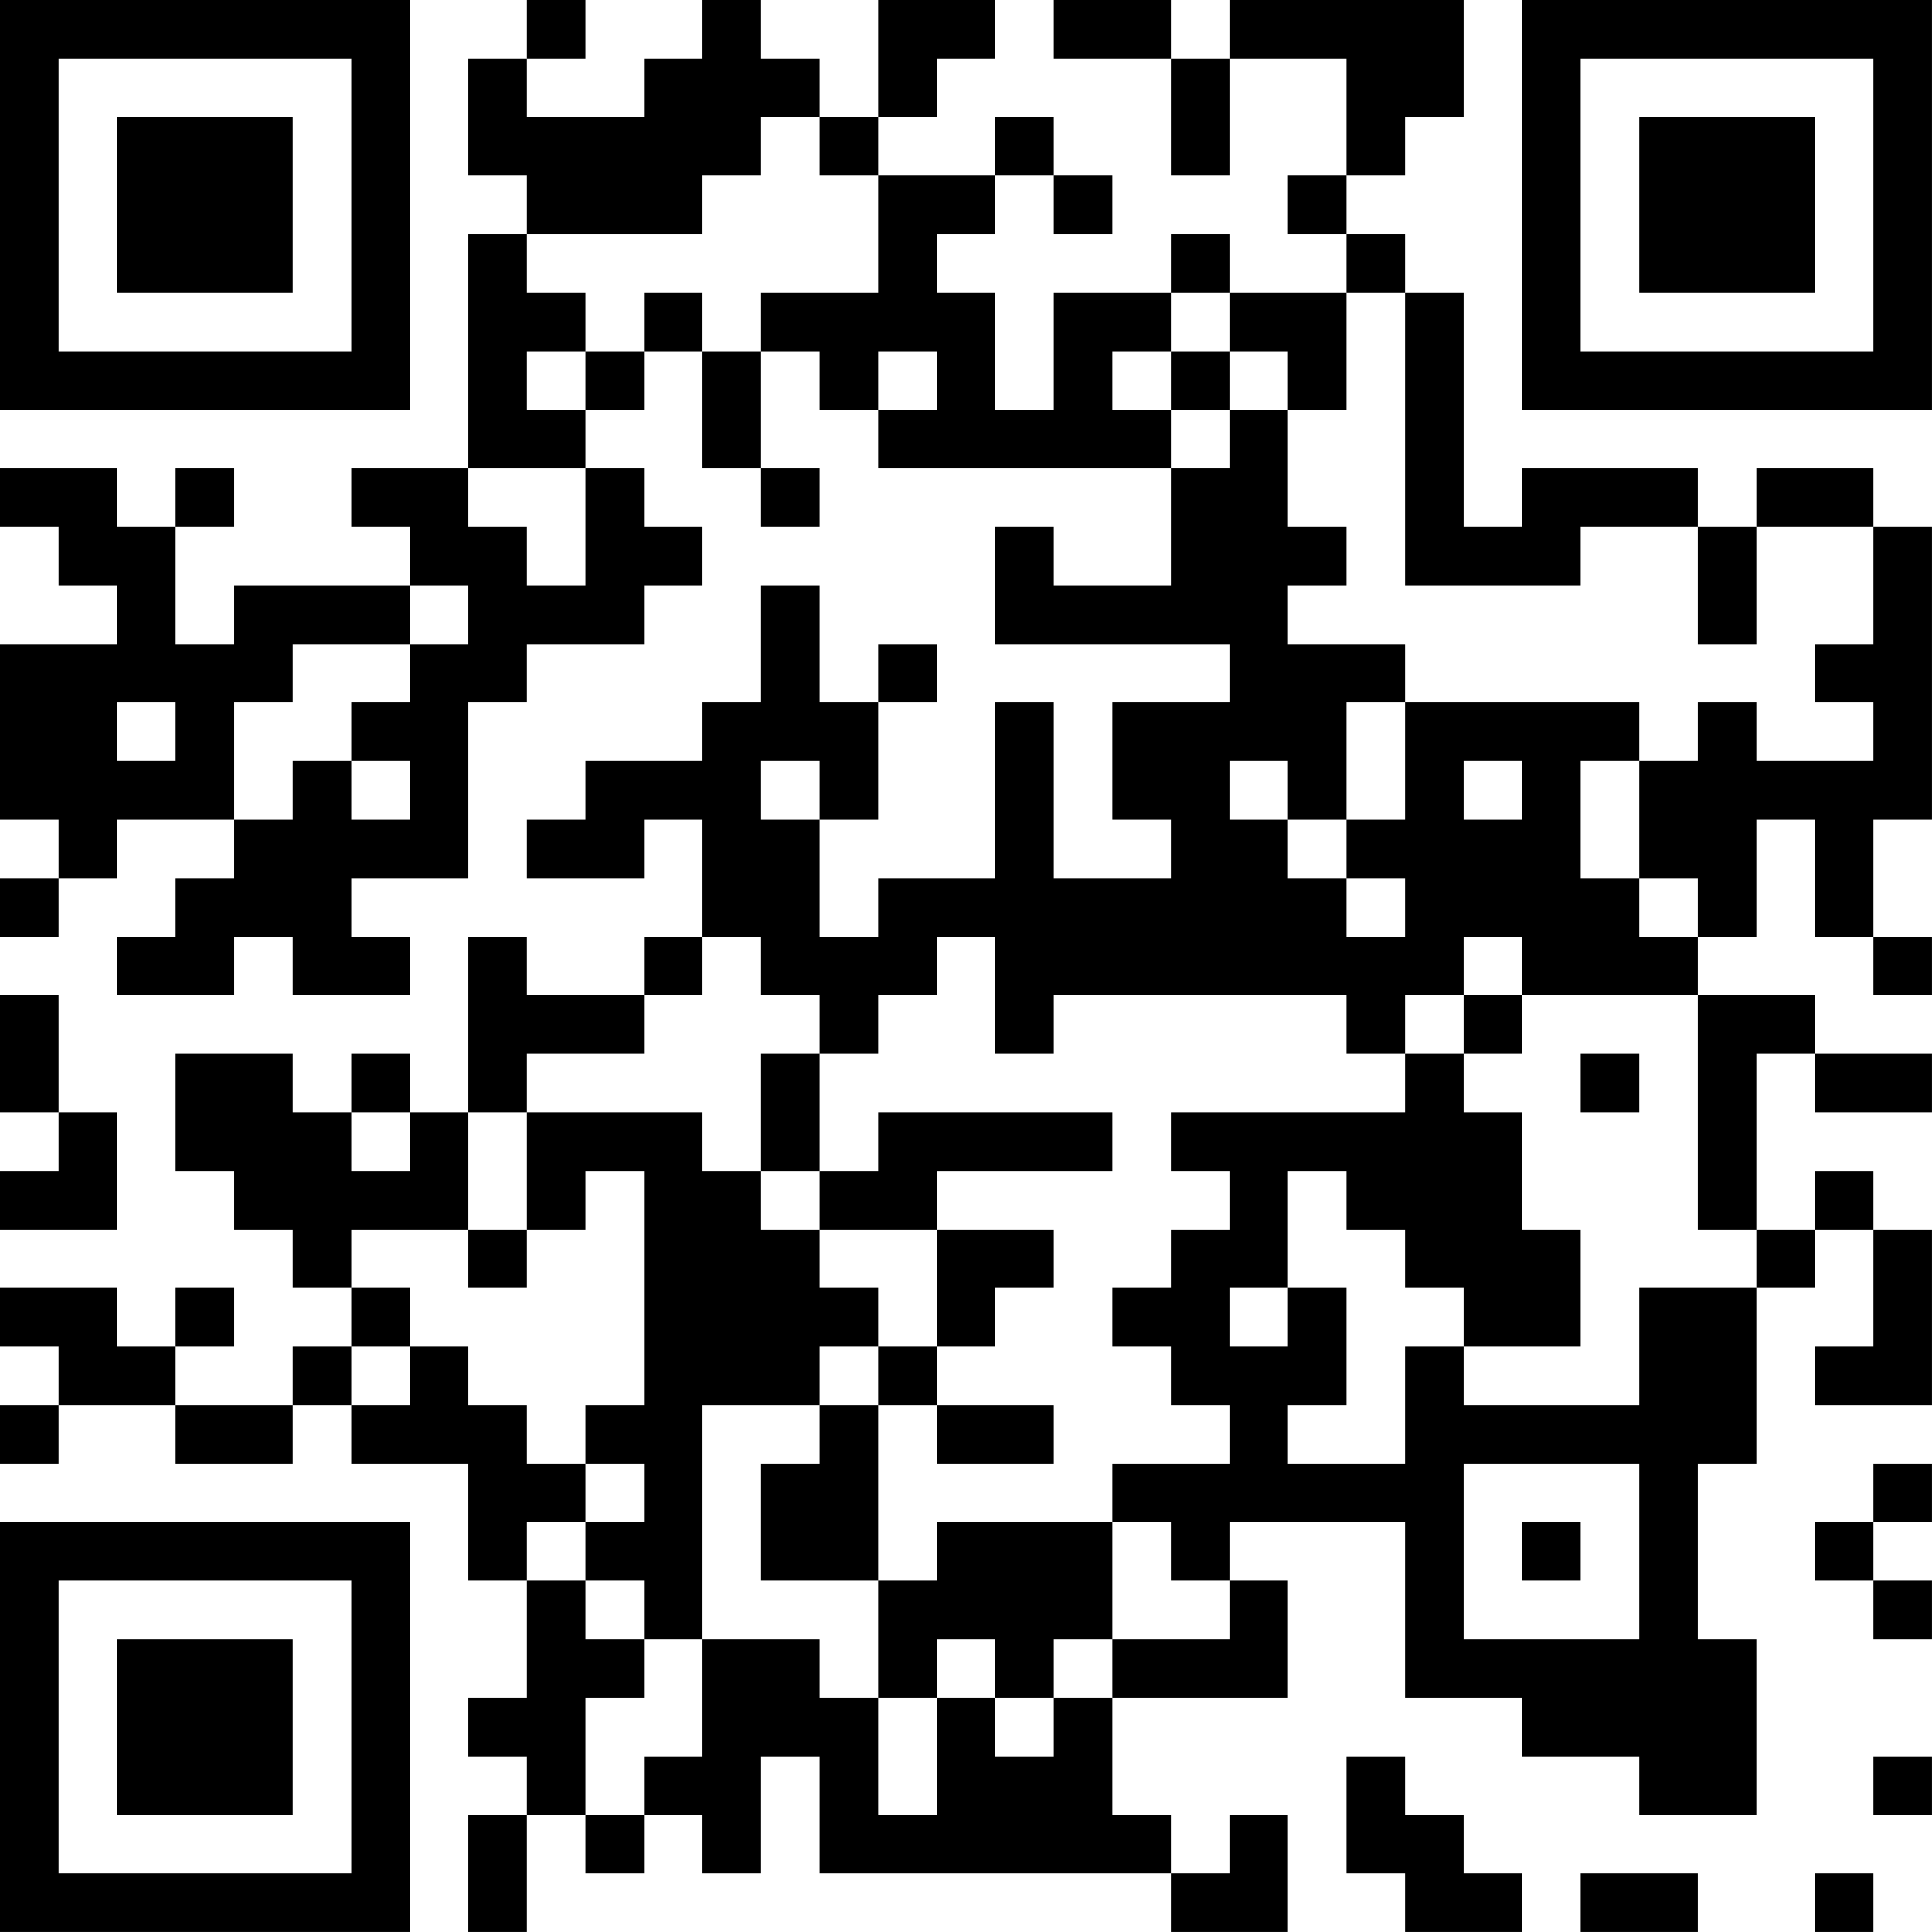 <?xml version="1.0" encoding="UTF-8"?>
<svg xmlns="http://www.w3.org/2000/svg" version="1.1" width="400" height="400" viewBox="0 0 400 400"><rect x="0" y="0" width="400" height="400" fill="#ffffff"/><g transform="scale(12.121)"><g transform="translate(0,0)"><path fill-rule="evenodd" d="M9 0L9 1L8 1L8 3L9 3L9 4L8 4L8 8L6 8L6 9L7 9L7 10L4 10L4 11L3 11L3 9L4 9L4 8L3 8L3 9L2 9L2 8L0 8L0 9L1 9L1 10L2 10L2 11L0 11L0 14L1 14L1 15L0 15L0 16L1 16L1 15L2 15L2 14L4 14L4 15L3 15L3 16L2 16L2 17L4 17L4 16L5 16L5 17L7 17L7 16L6 16L6 15L8 15L8 12L9 12L9 11L11 11L11 10L12 10L12 9L11 9L11 8L10 8L10 7L11 7L11 6L12 6L12 8L13 8L13 9L14 9L14 8L13 8L13 6L14 6L14 7L15 7L15 8L20 8L20 10L18 10L18 9L17 9L17 11L21 11L21 12L19 12L19 14L20 14L20 15L18 15L18 12L17 12L17 15L15 15L15 16L14 16L14 14L15 14L15 12L16 12L16 11L15 11L15 12L14 12L14 10L13 10L13 12L12 12L12 13L10 13L10 14L9 14L9 15L11 15L11 14L12 14L12 16L11 16L11 17L9 17L9 16L8 16L8 19L7 19L7 18L6 18L6 19L5 19L5 18L3 18L3 20L4 20L4 21L5 21L5 22L6 22L6 23L5 23L5 24L3 24L3 23L4 23L4 22L3 22L3 23L2 23L2 22L0 22L0 23L1 23L1 24L0 24L0 25L1 25L1 24L3 24L3 25L5 25L5 24L6 24L6 25L8 25L8 27L9 27L9 29L8 29L8 30L9 30L9 31L8 31L8 33L9 33L9 31L10 31L10 32L11 32L11 31L12 31L12 32L13 32L13 30L14 30L14 32L20 32L20 33L22 33L22 31L21 31L21 32L20 32L20 31L19 31L19 29L22 29L22 27L21 27L21 26L24 26L24 29L26 29L26 30L28 30L28 31L30 31L30 28L29 28L29 25L30 25L30 22L31 22L31 21L32 21L32 23L31 23L31 24L33 24L33 21L32 21L32 20L31 20L31 21L30 21L30 18L31 18L31 19L33 19L33 18L31 18L31 17L29 17L29 16L30 16L30 14L31 14L31 16L32 16L32 17L33 17L33 16L32 16L32 14L33 14L33 9L32 9L32 8L30 8L30 9L29 9L29 8L26 8L26 9L25 9L25 5L24 5L24 4L23 4L23 3L24 3L24 2L25 2L25 0L21 0L21 1L20 1L20 0L18 0L18 1L20 1L20 3L21 3L21 1L23 1L23 3L22 3L22 4L23 4L23 5L21 5L21 4L20 4L20 5L18 5L18 7L17 7L17 5L16 5L16 4L17 4L17 3L18 3L18 4L19 4L19 3L18 3L18 2L17 2L17 3L15 3L15 2L16 2L16 1L17 1L17 0L15 0L15 2L14 2L14 1L13 1L13 0L12 0L12 1L11 1L11 2L9 2L9 1L10 1L10 0ZM13 2L13 3L12 3L12 4L9 4L9 5L10 5L10 6L9 6L9 7L10 7L10 6L11 6L11 5L12 5L12 6L13 6L13 5L15 5L15 3L14 3L14 2ZM20 5L20 6L19 6L19 7L20 7L20 8L21 8L21 7L22 7L22 9L23 9L23 10L22 10L22 11L24 11L24 12L23 12L23 14L22 14L22 13L21 13L21 14L22 14L22 15L23 15L23 16L24 16L24 15L23 15L23 14L24 14L24 12L28 12L28 13L27 13L27 15L28 15L28 16L29 16L29 15L28 15L28 13L29 13L29 12L30 12L30 13L32 13L32 12L31 12L31 11L32 11L32 9L30 9L30 11L29 11L29 9L27 9L27 10L24 10L24 5L23 5L23 7L22 7L22 6L21 6L21 5ZM15 6L15 7L16 7L16 6ZM20 6L20 7L21 7L21 6ZM8 8L8 9L9 9L9 10L10 10L10 8ZM7 10L7 11L5 11L5 12L4 12L4 14L5 14L5 13L6 13L6 14L7 14L7 13L6 13L6 12L7 12L7 11L8 11L8 10ZM2 12L2 13L3 13L3 12ZM13 13L13 14L14 14L14 13ZM25 13L25 14L26 14L26 13ZM12 16L12 17L11 17L11 18L9 18L9 19L8 19L8 21L6 21L6 22L7 22L7 23L6 23L6 24L7 24L7 23L8 23L8 24L9 24L9 25L10 25L10 26L9 26L9 27L10 27L10 28L11 28L11 29L10 29L10 31L11 31L11 30L12 30L12 28L14 28L14 29L15 29L15 31L16 31L16 29L17 29L17 30L18 30L18 29L19 29L19 28L21 28L21 27L20 27L20 26L19 26L19 25L21 25L21 24L20 24L20 23L19 23L19 22L20 22L20 21L21 21L21 20L20 20L20 19L24 19L24 18L25 18L25 19L26 19L26 21L27 21L27 23L25 23L25 22L24 22L24 21L23 21L23 20L22 20L22 22L21 22L21 23L22 23L22 22L23 22L23 24L22 24L22 25L24 25L24 23L25 23L25 24L28 24L28 22L30 22L30 21L29 21L29 17L26 17L26 16L25 16L25 17L24 17L24 18L23 18L23 17L18 17L18 18L17 18L17 16L16 16L16 17L15 17L15 18L14 18L14 17L13 17L13 16ZM0 17L0 19L1 19L1 20L0 20L0 21L2 21L2 19L1 19L1 17ZM25 17L25 18L26 18L26 17ZM13 18L13 20L12 20L12 19L9 19L9 21L8 21L8 22L9 22L9 21L10 21L10 20L11 20L11 24L10 24L10 25L11 25L11 26L10 26L10 27L11 27L11 28L12 28L12 24L14 24L14 25L13 25L13 27L15 27L15 29L16 29L16 28L17 28L17 29L18 29L18 28L19 28L19 26L16 26L16 27L15 27L15 24L16 24L16 25L18 25L18 24L16 24L16 23L17 23L17 22L18 22L18 21L16 21L16 20L19 20L19 19L15 19L15 20L14 20L14 18ZM27 18L27 19L28 19L28 18ZM6 19L6 20L7 20L7 19ZM13 20L13 21L14 21L14 22L15 22L15 23L14 23L14 24L15 24L15 23L16 23L16 21L14 21L14 20ZM25 25L25 28L28 28L28 25ZM32 25L32 26L31 26L31 27L32 27L32 28L33 28L33 27L32 27L32 26L33 26L33 25ZM26 26L26 27L27 27L27 26ZM23 30L23 32L24 32L24 33L26 33L26 32L25 32L25 31L24 31L24 30ZM32 30L32 31L33 31L33 30ZM27 32L27 33L29 33L29 32ZM31 32L31 33L32 33L32 32ZM0 0L0 7L7 7L7 0ZM1 1L1 6L6 6L6 1ZM2 2L2 5L5 5L5 2ZM26 0L26 7L33 7L33 0ZM27 1L27 6L32 6L32 1ZM28 2L28 5L31 5L31 2ZM0 26L0 33L7 33L7 26ZM1 27L1 32L6 32L6 27ZM2 28L2 31L5 31L5 28Z" fill="#000000"/></g></g></svg>
